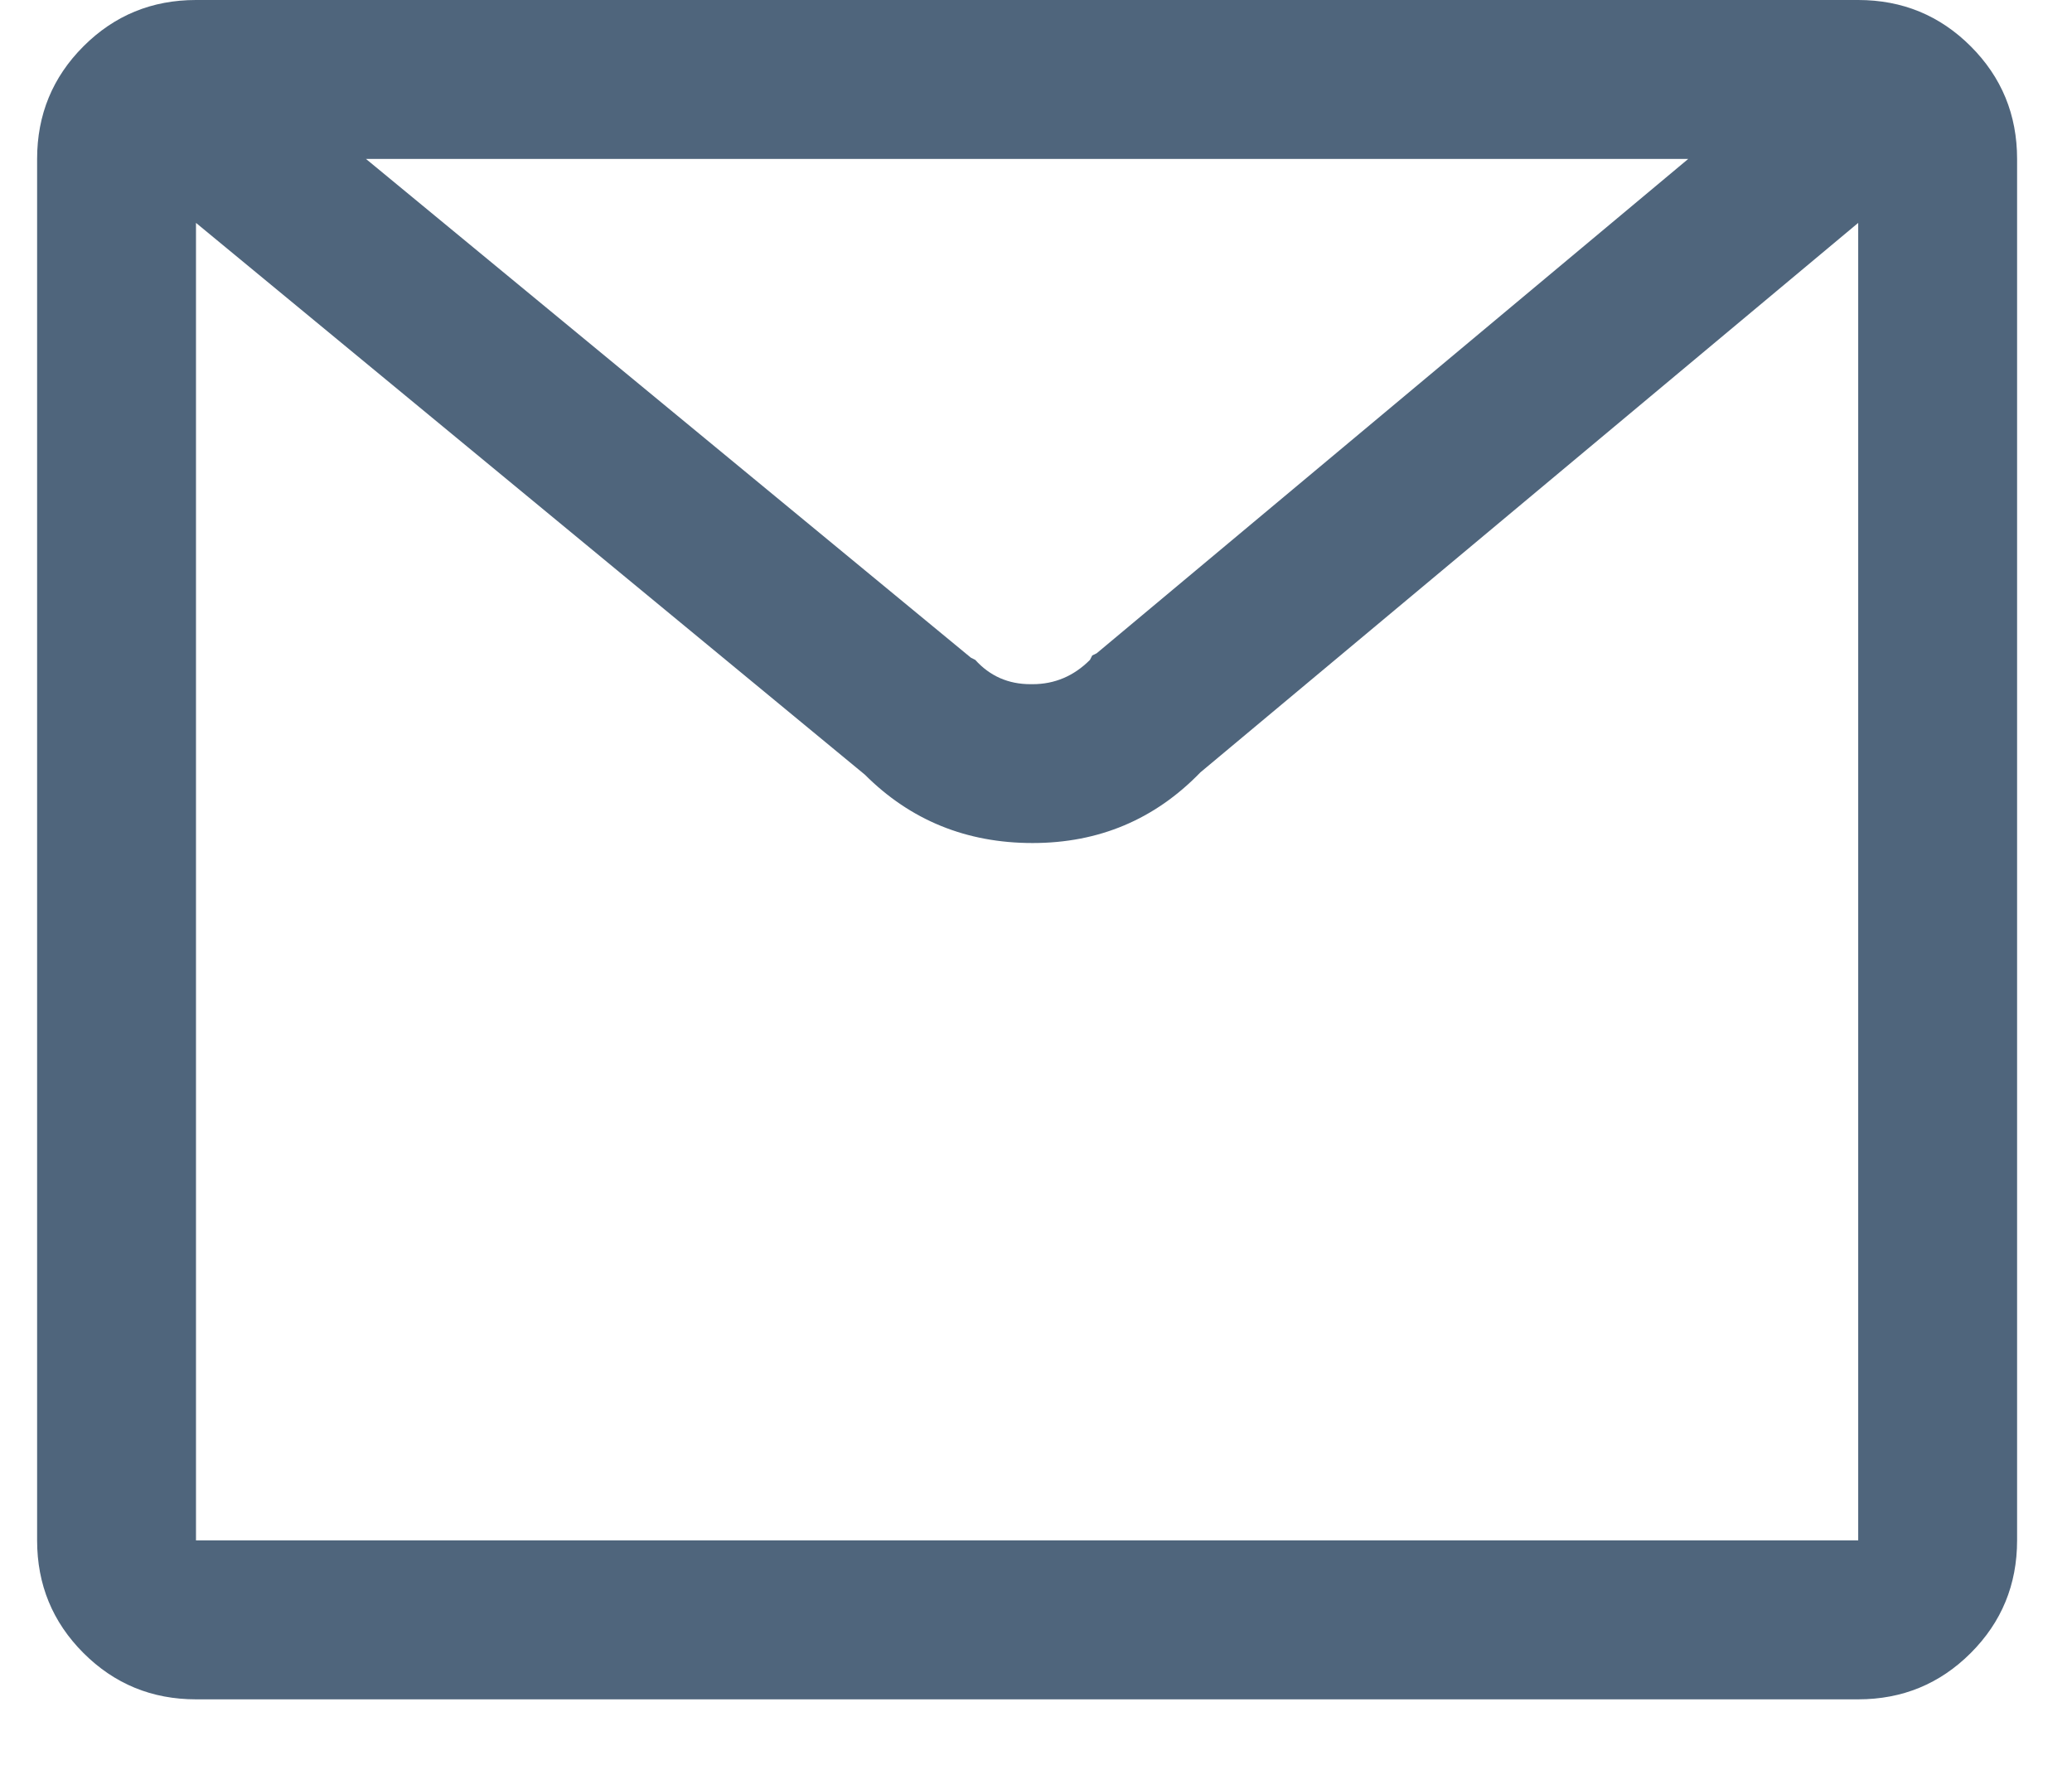 <?xml version="1.0" encoding="UTF-8"?>
<svg width="22px" height="19px" viewBox="0 0 22 19" version="1.1" xmlns="http://www.w3.org/2000/svg" xmlns:xlink="http://www.w3.org/1999/xlink">
    <!-- Generator: sketchtool 58 (101010) - https://sketch.com -->
    <title>830B1F3C-DD62-4561-9A55-7536733FA692@3x</title>
    <desc>Created with sketchtool.</desc>
    <g id="Contact-us" stroke="none" stroke-width="1" fill="none" fill-rule="evenodd">
        <g id="UI_Desktop_StarfishClass_Contactus" transform="translate(-161, -263)" fill="#4F657C" fill-rule="nonzero">
            <g id="Group-7" transform="translate(130, 162)">
                <g id="Group-3" transform="translate(29.964, 98)">
                    <g id="Icon/Mail">
                        <path d="M20.766,3 C21.234,3 21.633,3.164 21.961,3.492 C22.289,3.82 22.453,4.219 22.453,4.688 L22.453,19.359 C22.453,19.828 22.289,20.227 21.961,20.555 C21.633,20.883 21.234,21.047 20.766,21.047 L3.117,21.047 C2.648,21.047 2.25,20.883 1.922,20.555 C1.594,20.227 1.43,19.828 1.43,19.359 L1.43,4.688 C1.43,4.219 1.594,3.82 1.922,3.492 C2.25,3.164 2.648,3 3.117,3 L20.766,3 Z M18.961,4.688 L4.922,4.688 L11.344,9.984 L11.391,10.008 C11.547,10.18 11.742,10.266 11.977,10.266 L12,10.266 C12.234,10.266 12.437,10.18 12.609,10.008 L12.633,9.961 L12.68,9.938 L18.961,4.688 Z M20.766,19.359 L20.766,5.367 L13.781,11.203 C13.297,11.703 12.703,11.953 12,11.953 C11.297,11.953 10.703,11.711 10.219,11.227 L3.117,5.367 L3.117,19.359 L20.766,19.359 Z" id=""></path>
                    </g>
                </g>
            </g>
        </g>
    </g>
</svg>